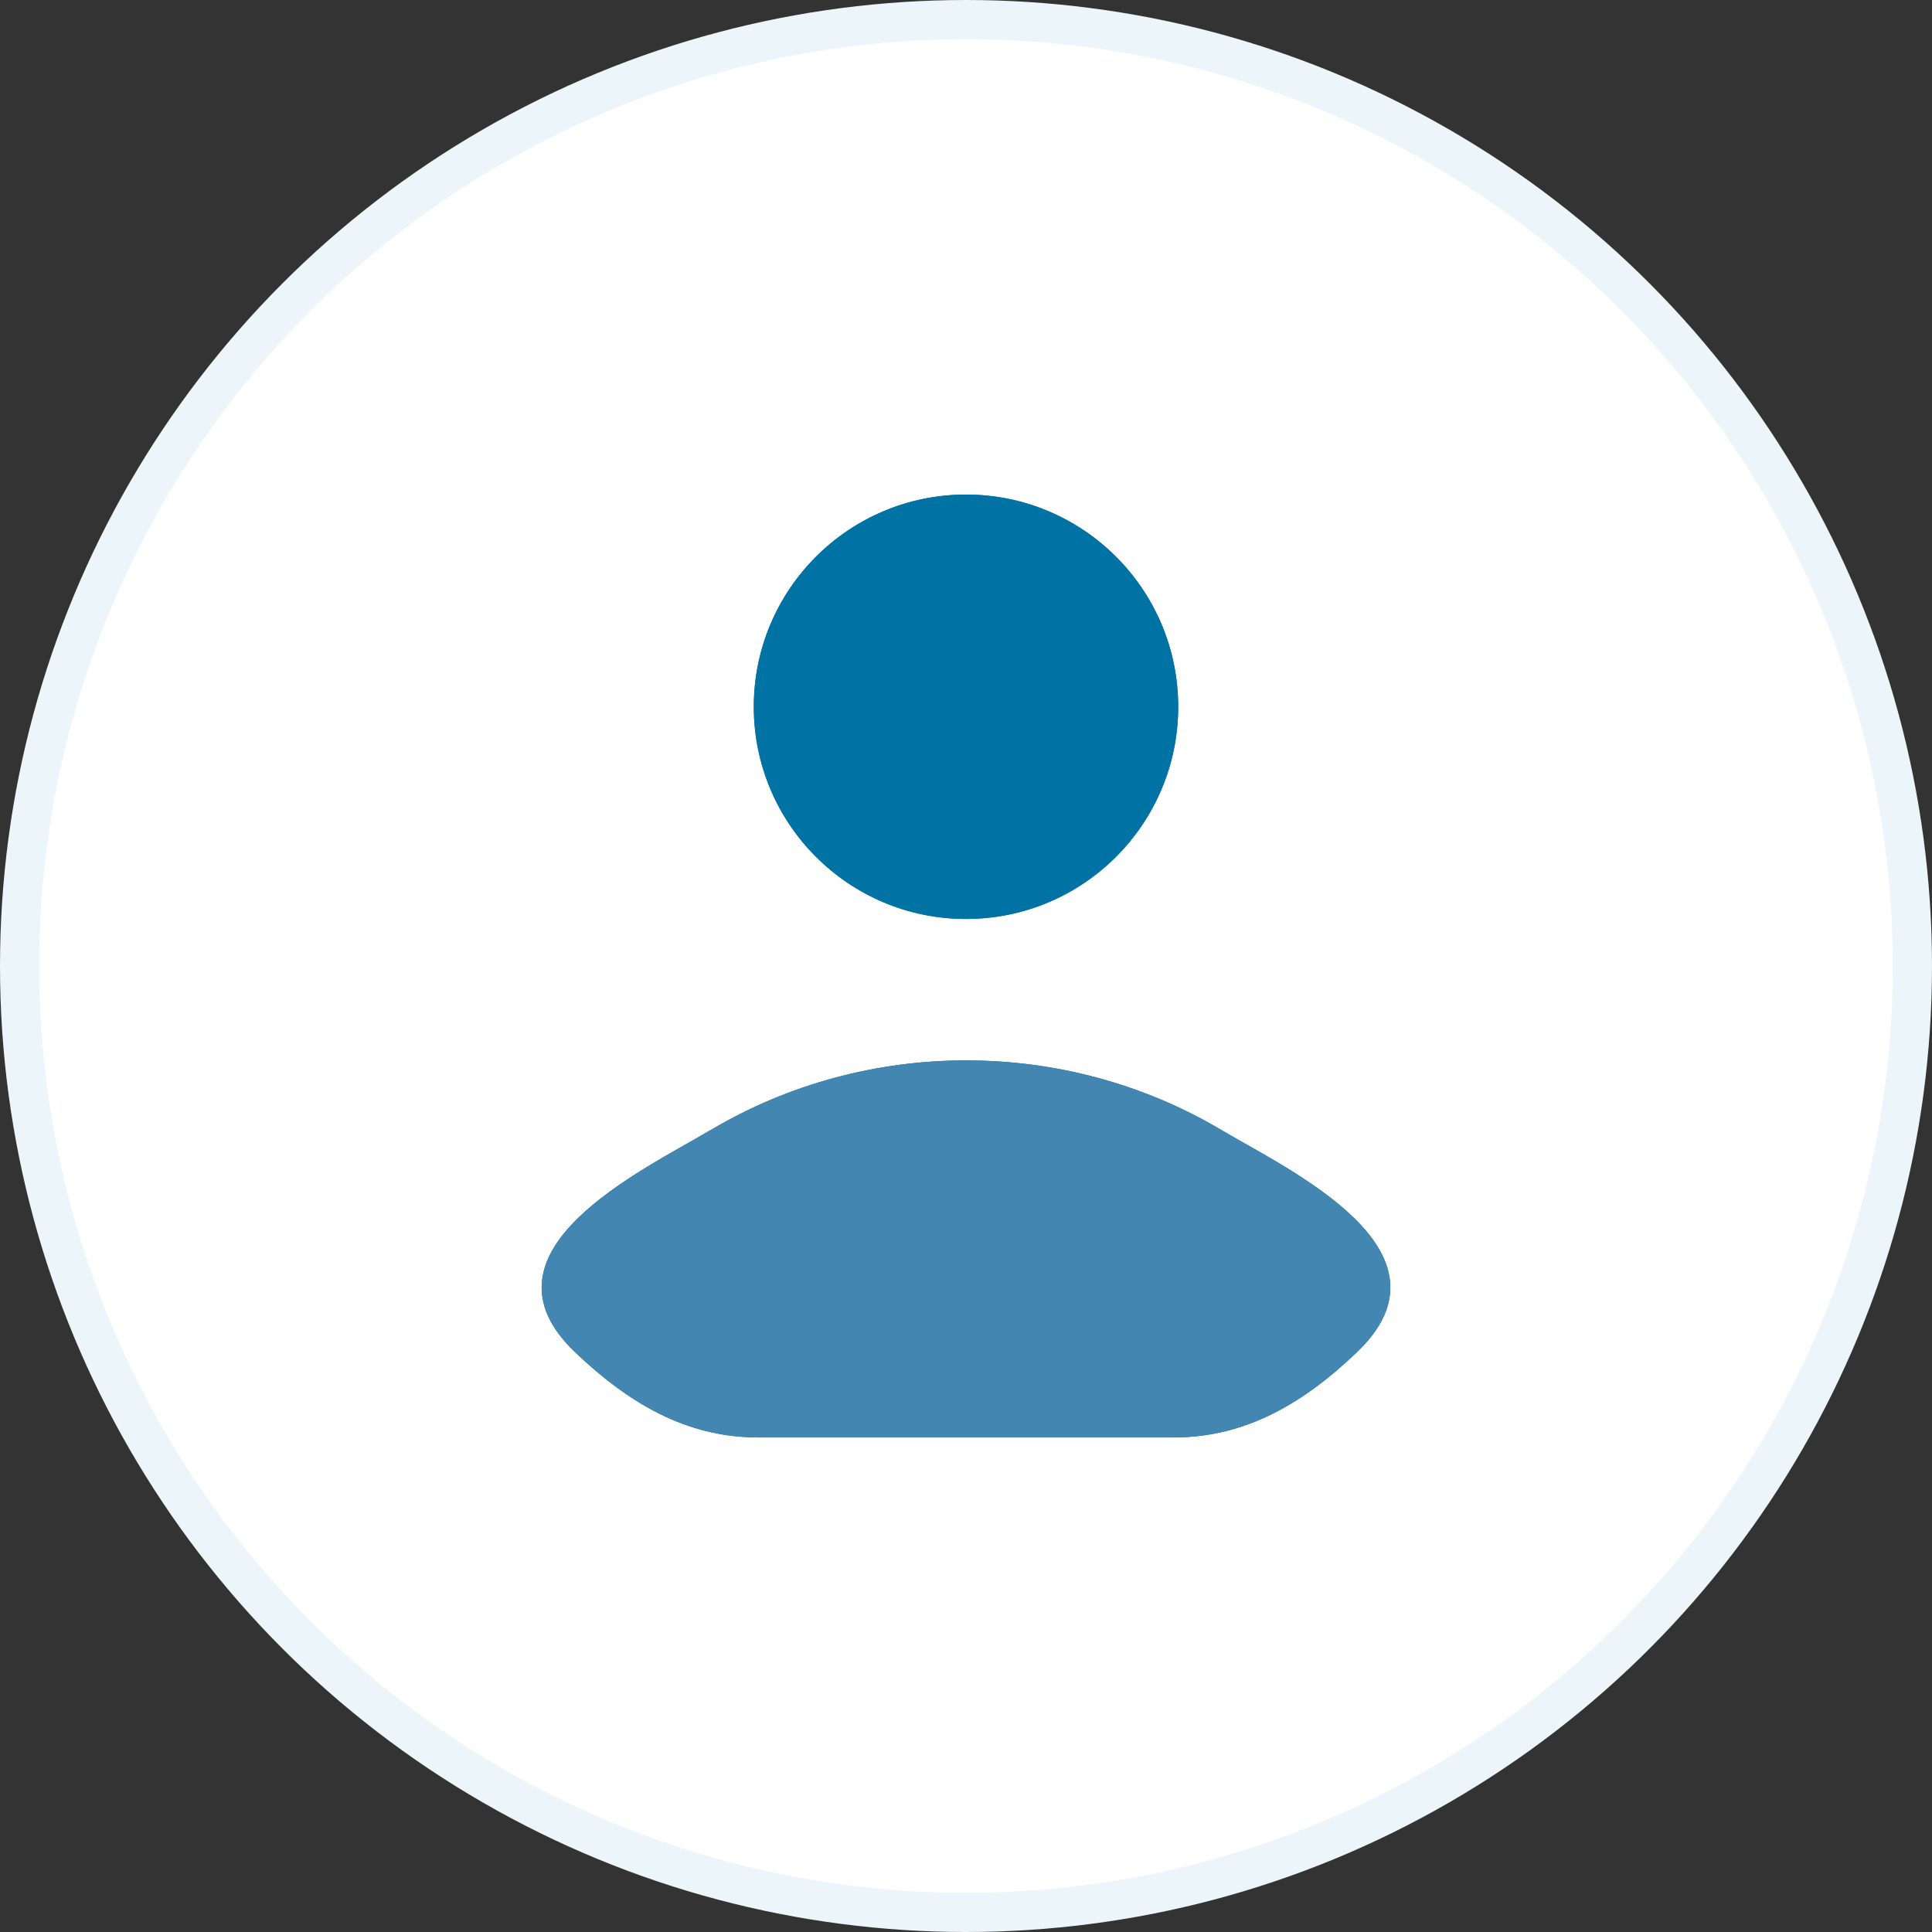 <svg id="a" xmlns="http://www.w3.org/2000/svg" viewBox="0 0 98.6 98.6"><rect x="0" y="0" width="98.6" height="98.6" fill="#333333" stroke="none"/><defs><style>.c{fill:#0073a4}</style></defs><circle cx="49.3" cy="49.3" r="48.3" fill="#fff" stroke="#ebf5fa" stroke-miterlimit="10" stroke-width="2"/><path class="c" d="M36.25 57.68c-3.4 2.03-12.33 6.17-6.89 11.34 2.66 2.53 5.61 4.34 9.33 4.34h21.22c3.72 0 6.68-1.81 9.33-4.34 5.44-5.18-3.49-9.32-6.89-11.34-7.98-4.75-18.11-4.75-26.09 0ZM60.13 36.07c0 5.98-4.85 10.83-10.83 10.83s-10.83-4.85-10.83-10.83 4.85-10.83 10.83-10.83 10.83 4.85 10.83 10.83Z"/><path d="M36.25 57.68c-3.4 2.03-12.33 6.17-6.89 11.34 2.66 2.53 5.61 4.34 9.33 4.34h21.22c3.72 0 6.68-1.81 9.33-4.34 5.44-5.18-3.49-9.32-6.89-11.34-7.98-4.75-18.11-4.75-26.09 0Z" fill="#4286b1"/><path class="c" d="M60.13 36.07c0 5.98-4.85 10.83-10.83 10.83s-10.83-4.85-10.83-10.83 4.85-10.83 10.83-10.83 10.83 4.85 10.83 10.83Z"/></svg>